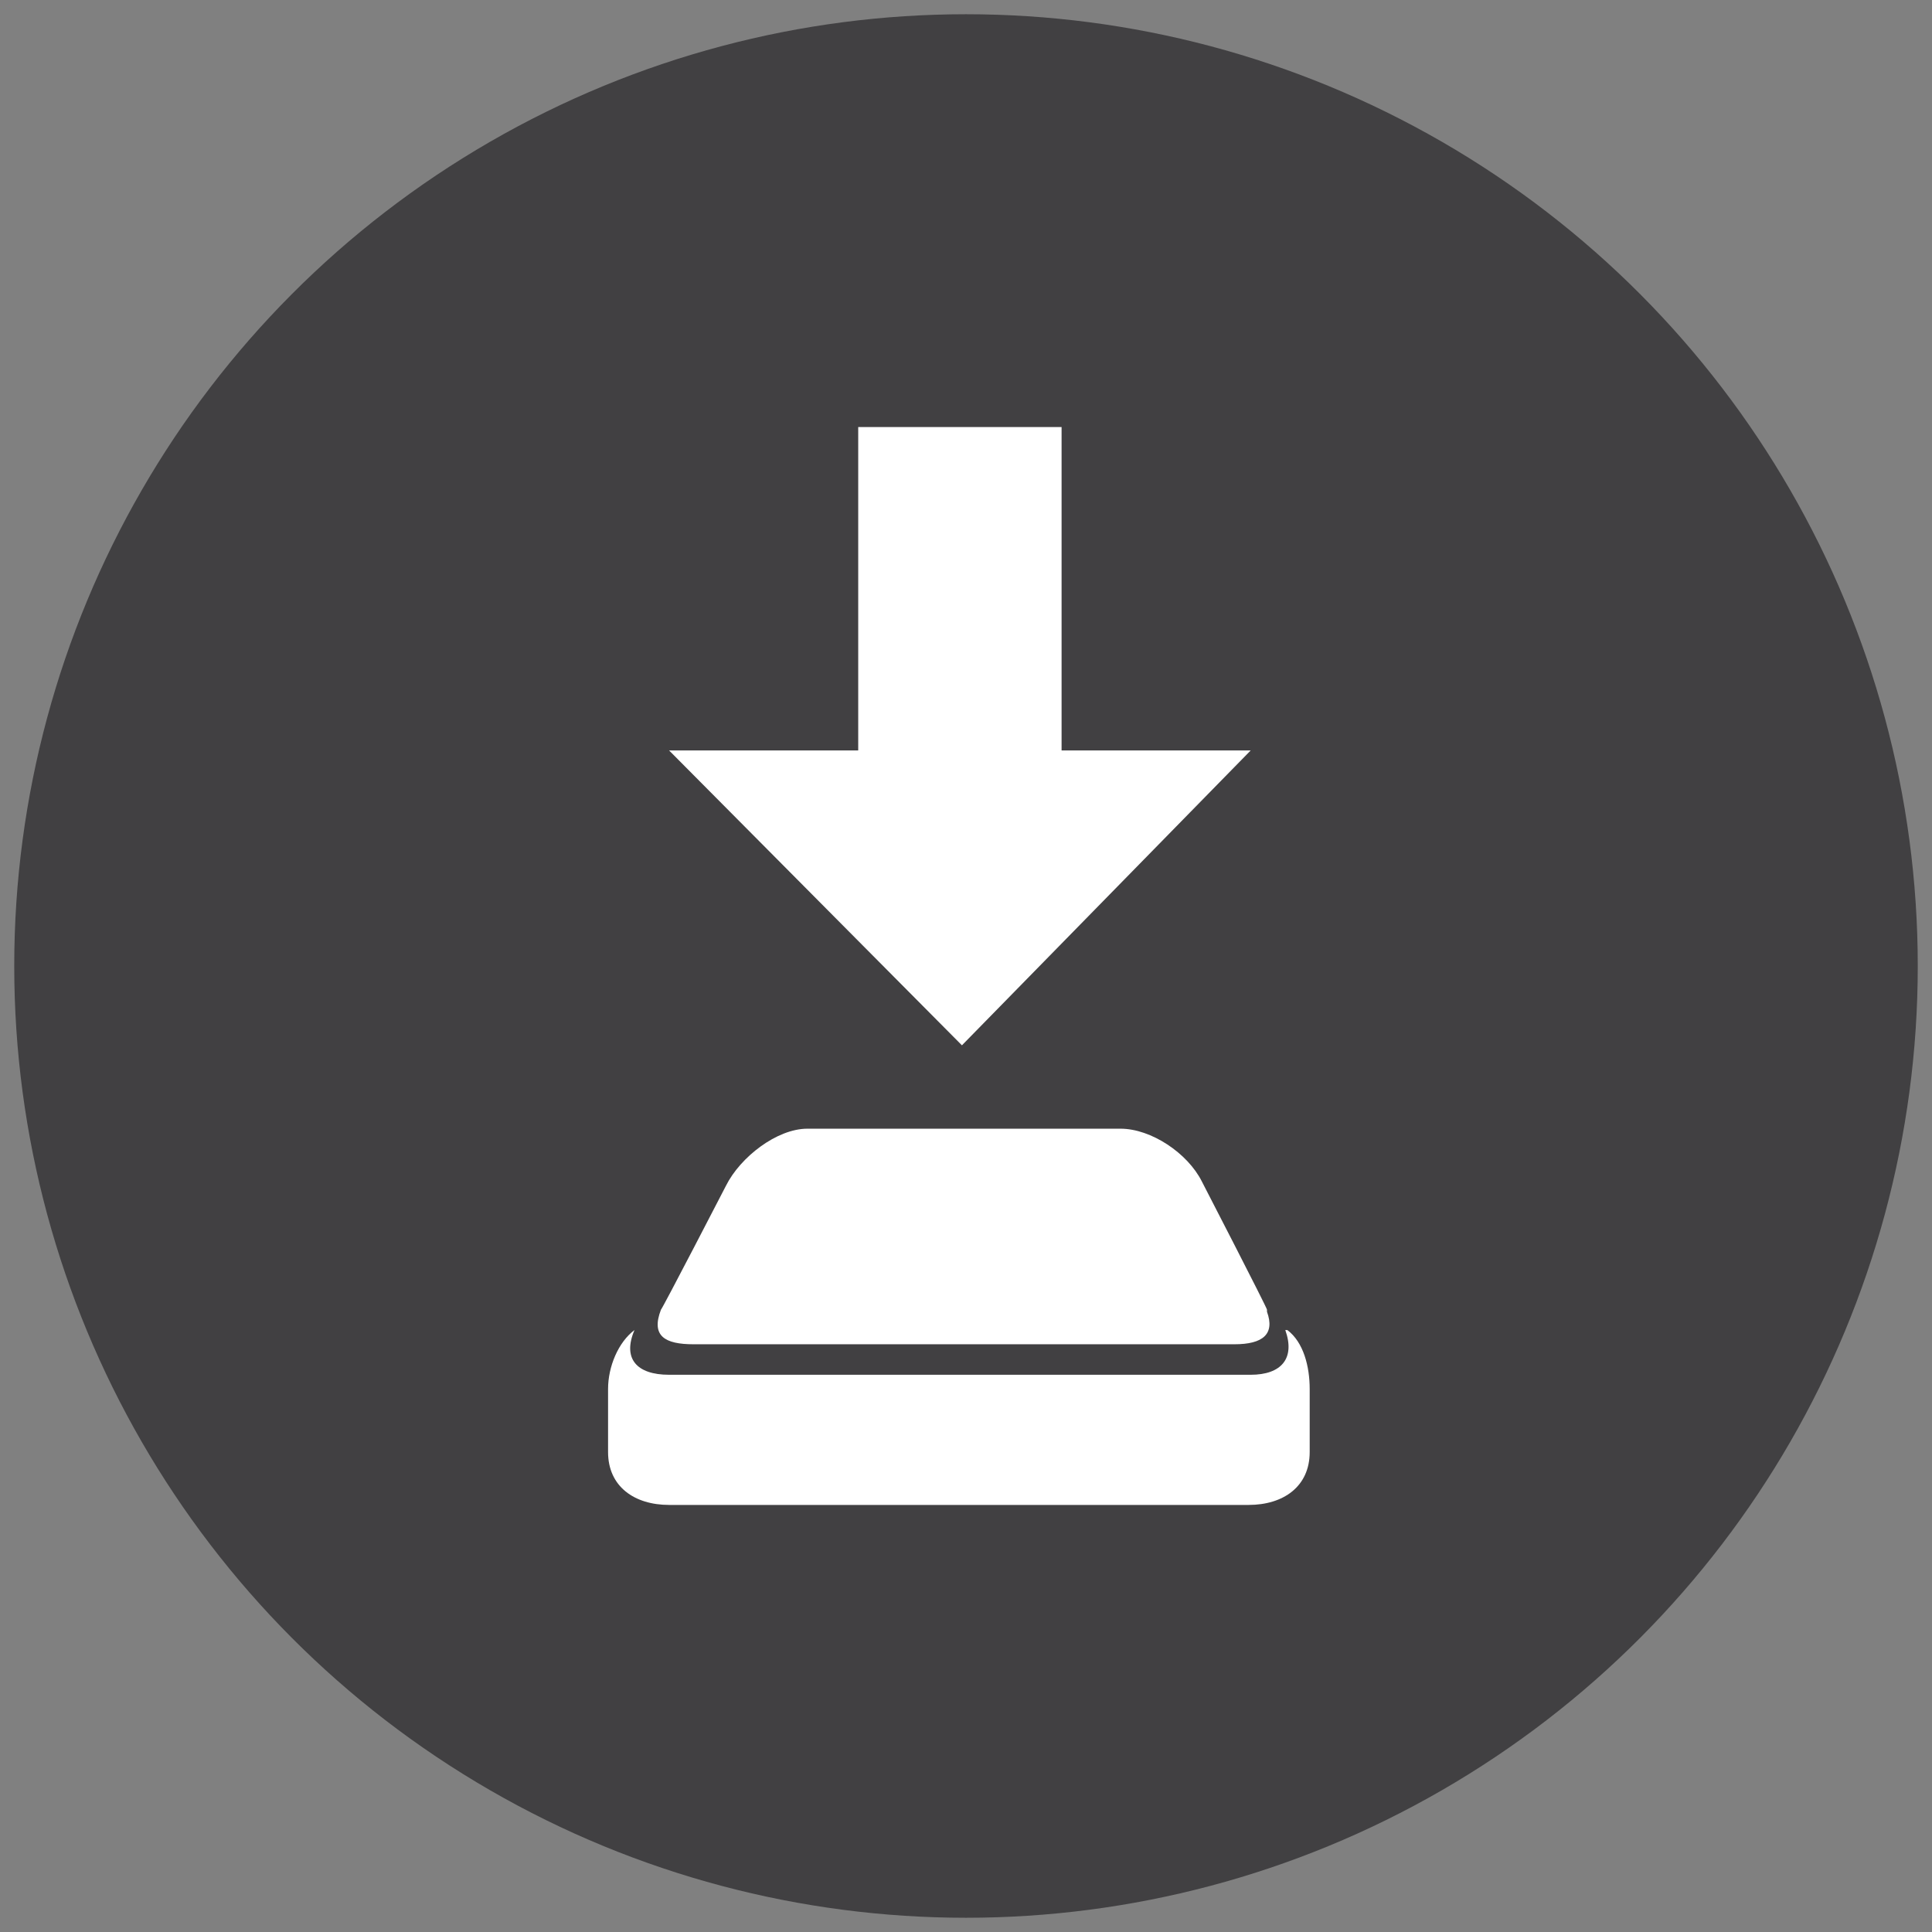 <?xml version="1.0" encoding="UTF-8"?>
<svg id="Layer_1" data-name="Layer 1" xmlns="http://www.w3.org/2000/svg" version="1.1" viewBox="0 0 95 95">
  <rect x="0" y="0" width="95" height="95" fill="#808080" stroke="none"/>
  <defs>
    <style>
      .cls-1 {
        fill: #414042;
      }

      .cls-1, .cls-2 {
        stroke-width: 0px;
      }

      .cls-2 {
        fill: #fff;
      }
    </style>
  </defs>
  <circle class="cls-1" cx="47.5" cy="47.5" r="46.8"/>
  <g>
    <polygon class="cls-2" points="32.9 36.9 47.3 51.4 61.5 36.9 52.2 36.9 52.2 21 42.2 21 42.2 36.9 32.9 36.9"/>
    <g>
      <path class="cls-2" d="M62.3,64.4c0-.1-3.2-6.3-3.2-6.3-.7-1.4-2.5-2.6-4-2.6h-15.4c-1.5,0-3.3,1.4-4,2.8,0,0-3.1,6-3.2,6.1-.5,1.3.2,1.7,1.6,1.7h26.6c1.4,0,2-.5,1.6-1.6Z"/>
      <path class="cls-2" d="M63.2,65.4c.5,1.4-.2,2.2-1.7,2.2h-28.6c-1.6,0-2.3-.8-1.7-2.2-.8.6-1.3,1.8-1.3,2.9v3.1c0,1.7,1.3,2.6,3,2.6h28.5c1.7,0,3-.9,3-2.6v-3.1c0-1.1-.3-2.3-1.1-2.9Z"/>
    </g>
  </g>
</svg>